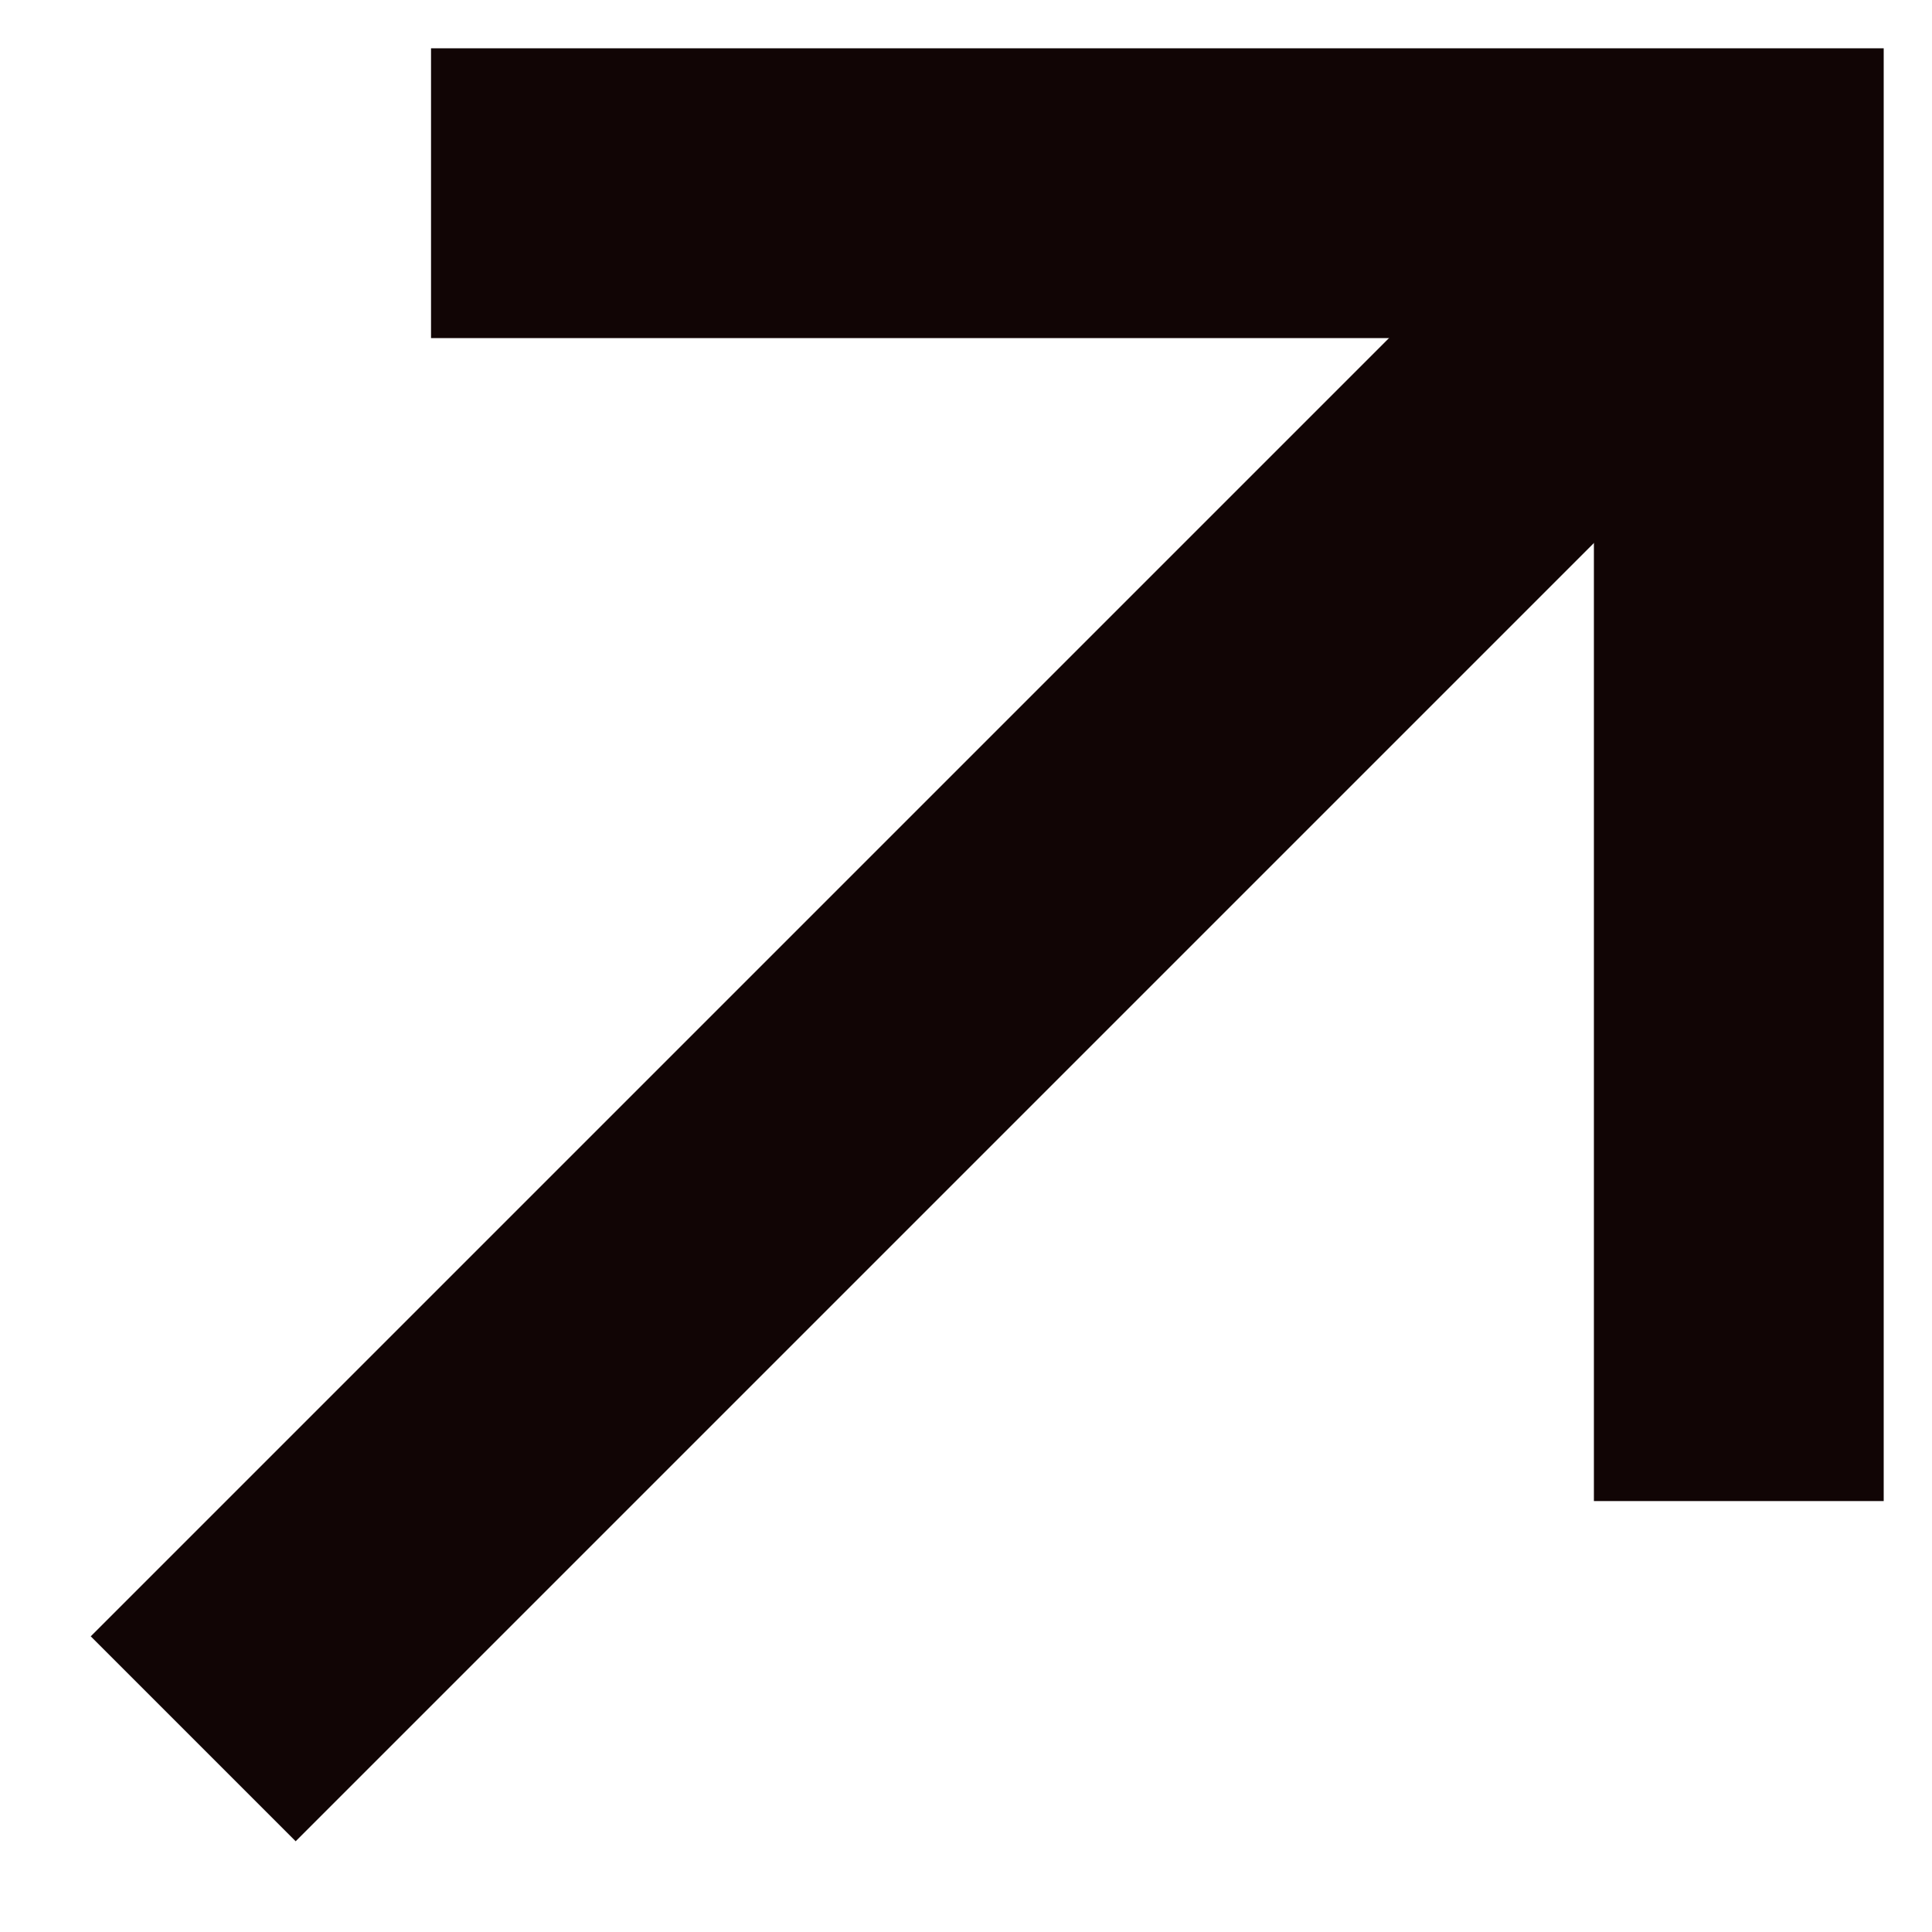 <svg width="20" height="20" viewBox="0 0 20 20" fill="none" xmlns="http://www.w3.org/2000/svg">
<path d="M4.462 2H18V15.539" stroke="#110505" stroke-width="3"/>
<path d="M18 2L2 18" stroke="#110505" stroke-width="3"/>
</svg>
